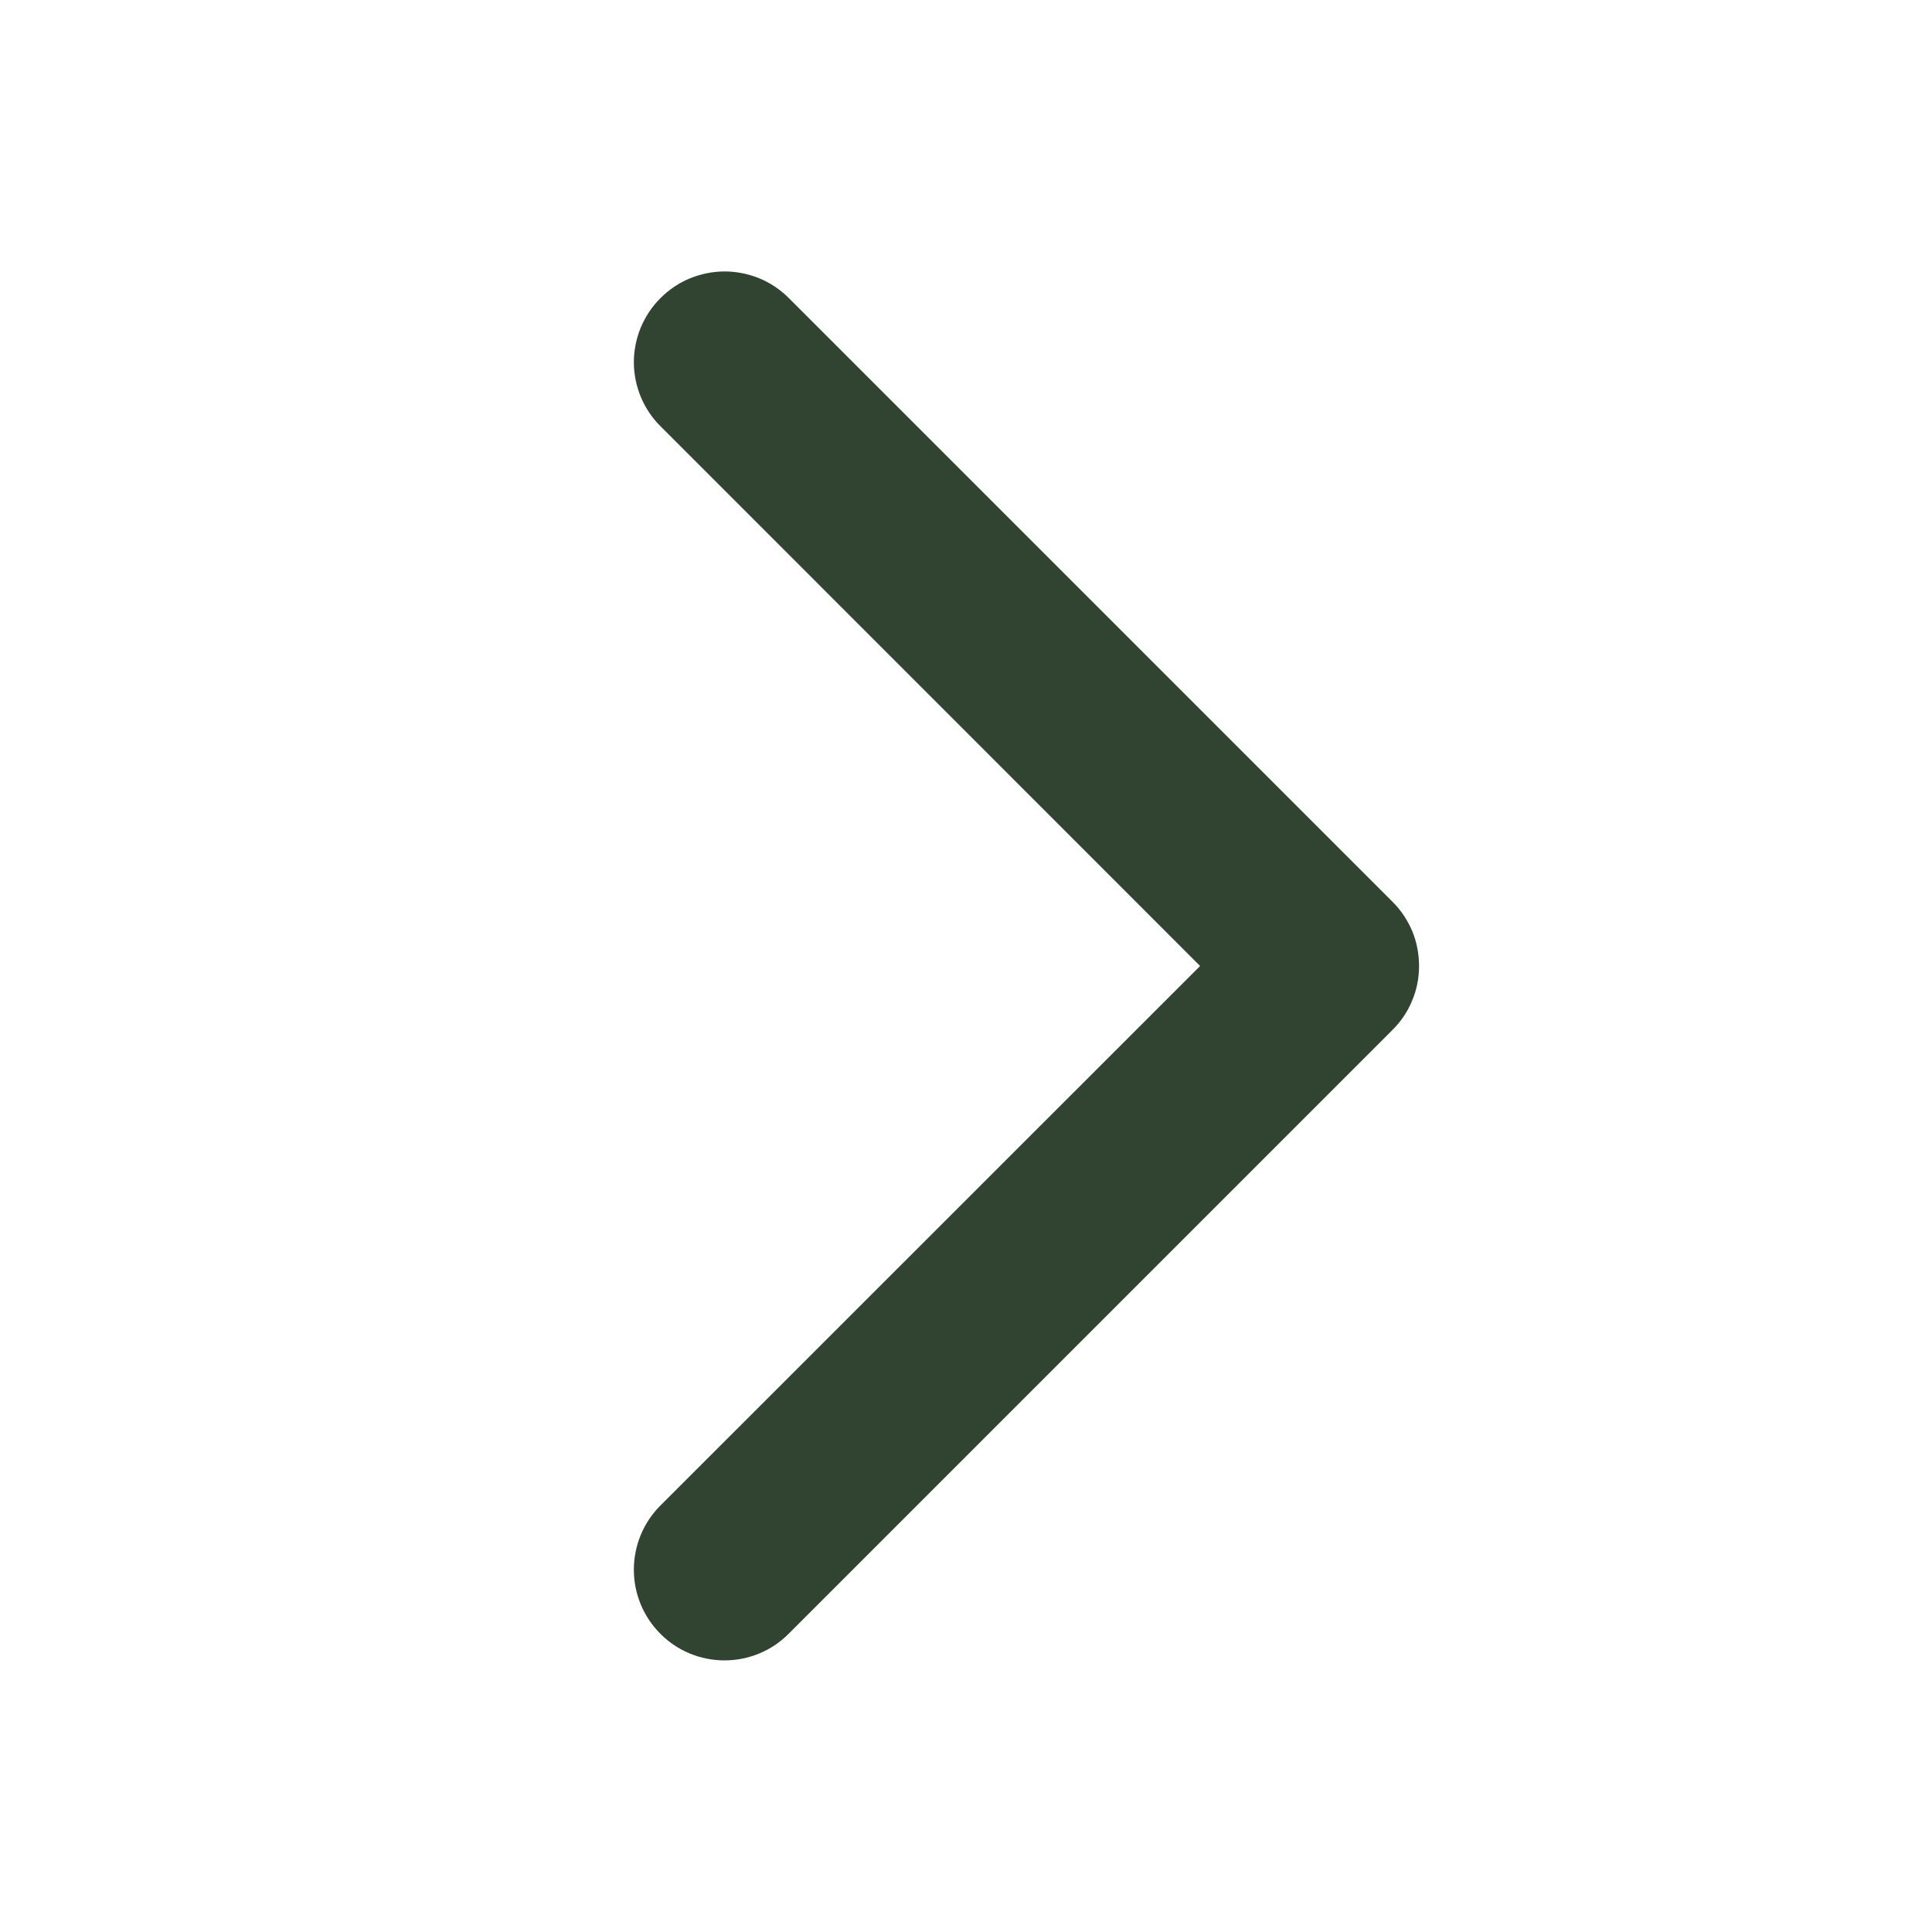 <svg width="12" height="12" viewBox="0 0 12 12" fill="none" xmlns="http://www.w3.org/2000/svg">
<path d="M8.648 6.398L4.898 10.148C4.793 10.254 4.649 10.313 4.5 10.313C4.351 10.313 4.207 10.254 4.102 10.148C3.996 10.042 3.937 9.899 3.937 9.75C3.937 9.6 3.996 9.457 4.102 9.351L7.454 6L4.103 2.648C4.05 2.596 4.009 2.534 3.98 2.465C3.952 2.397 3.937 2.324 3.937 2.25C3.937 2.176 3.952 2.102 3.98 2.034C4.009 1.966 4.05 1.903 4.103 1.851C4.155 1.799 4.217 1.757 4.285 1.729C4.354 1.701 4.427 1.686 4.501 1.686C4.575 1.686 4.648 1.701 4.717 1.729C4.785 1.757 4.847 1.799 4.899 1.851L8.649 5.601C8.702 5.653 8.743 5.716 8.772 5.784C8.8 5.852 8.814 5.926 8.814 6C8.814 6.074 8.8 6.147 8.771 6.215C8.743 6.284 8.701 6.346 8.648 6.398Z" fill="#304431"/>
</svg>
